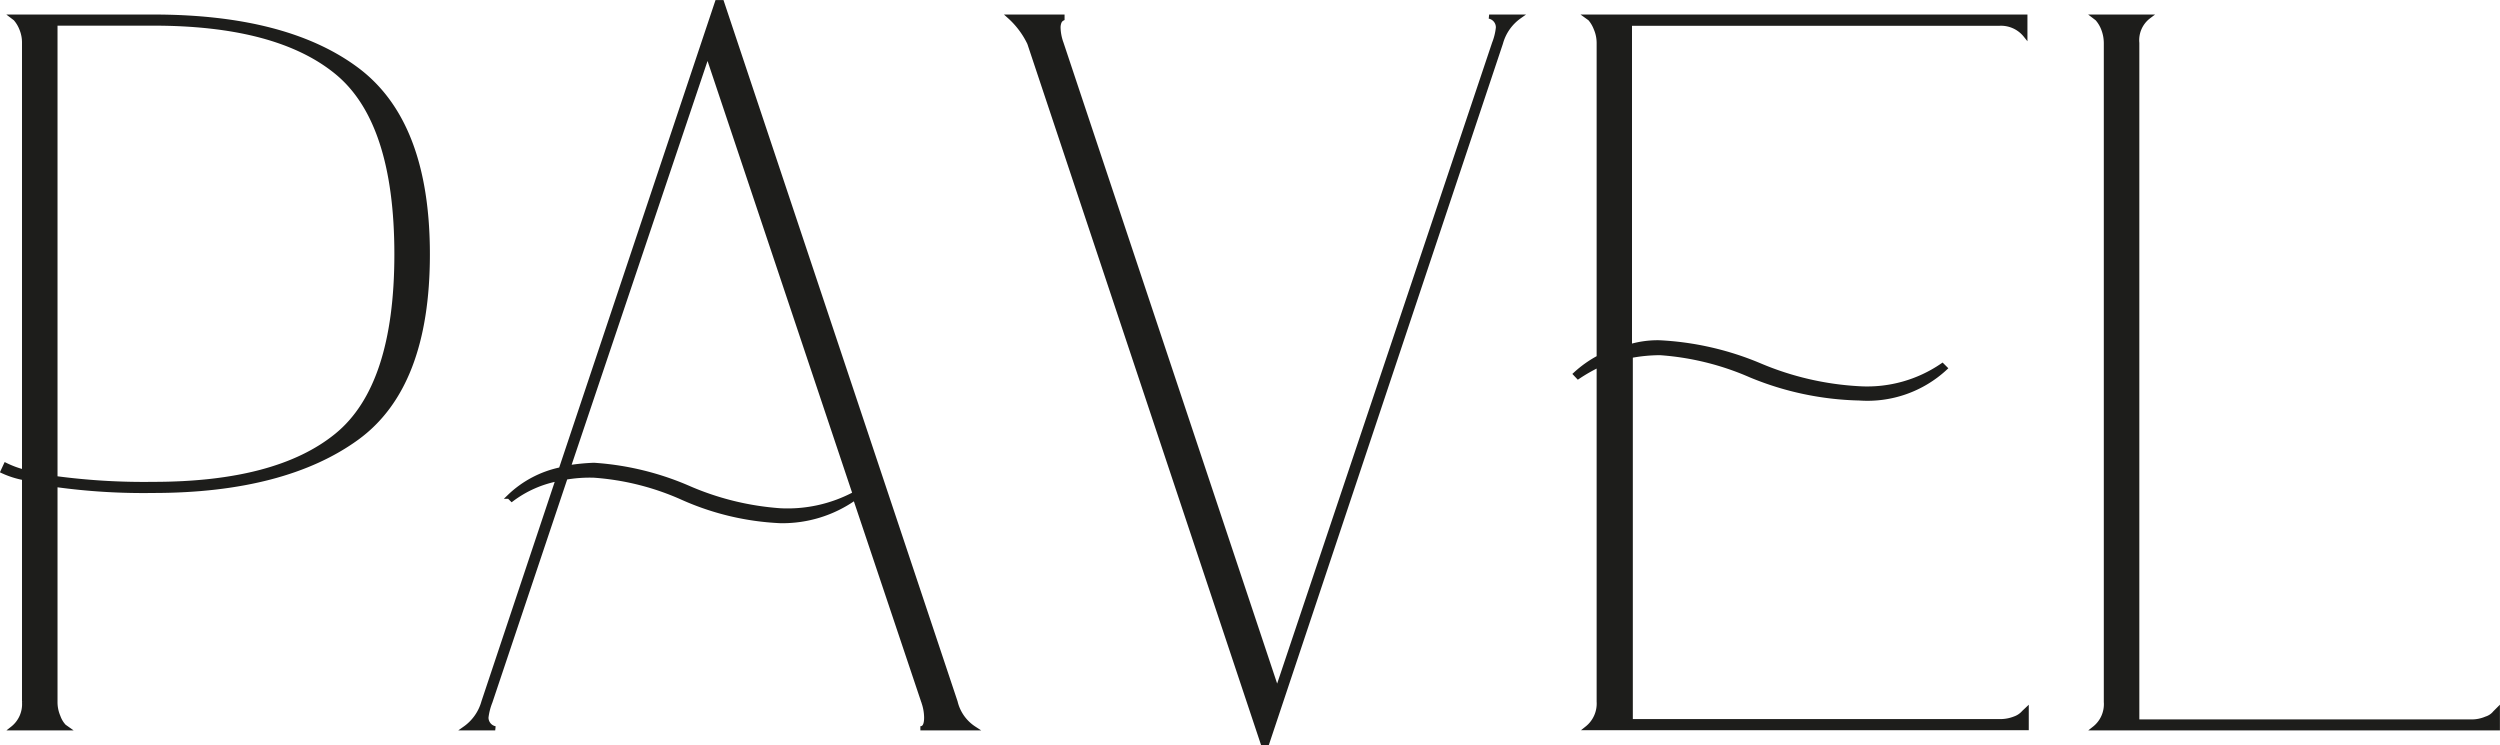 <?xml version="1.0" encoding="UTF-8"?> <svg xmlns="http://www.w3.org/2000/svg" viewBox="0 0 150.59 44.88"> <defs> <style>.cls-1{fill:#1d1d1b;stroke:#1d1d1b;stroke-miterlimit:10;stroke-width:0.25px;}</style> </defs> <g id="Слой_2" data-name="Слой 2"> <g id="Слой_1-2" data-name="Слой 1"> <path class="cls-1" d="M1.45,42.28V28.8a5.45,5.45,0,0,1-1.29-.41L.34,28a5.71,5.71,0,0,0,1.11.41V2.6a2.16,2.16,0,0,0-.17-.88,2,2,0,0,0-.36-.59L.75,1H9.23c5.33,0,9.43,1.06,12.27,3.18S25.77,10,25.77,15.32s-1.42,9-4.27,11.07-6.94,3.18-12.27,3.18a38.52,38.52,0,0,1-5.89-.36V42.28a2.21,2.21,0,0,0,.18.89,1.66,1.66,0,0,0,.35.58l.17.12H.75a1.85,1.85,0,0,0,.7-1.59M9.23,1.42H3.34V28.8a40.18,40.18,0,0,0,5.89.35q7.47,0,11.06-2.94t3.59-10.89q0-8-3.59-10.95T9.23,1.42"></path> <path class="cls-1" d="M55.62,42.28,51.5,30A7.54,7.54,0,0,1,47,31.39,16.23,16.23,0,0,1,41.13,30a15.75,15.75,0,0,0-5.35-1.35,8.56,8.56,0,0,0-1.71.12L29.54,42.28a3.75,3.75,0,0,0-.24.94.66.66,0,0,0,.53.65H28a2.89,2.89,0,0,0,1.12-1.59L33.6,28.86a6.73,6.73,0,0,0-2.77,1.23l-.17-.17a6.33,6.33,0,0,1,3.12-1.65L43.19.13h.3L57.56,42.28a2.62,2.62,0,0,0,1.12,1.59H55.44c.24,0,.35-.22.35-.65a2.93,2.93,0,0,0-.17-.94m-13-39L34.25,28.15A12.41,12.41,0,0,1,35.78,28a17.13,17.13,0,0,1,5.62,1.35A16.83,16.83,0,0,0,47,30.74a8.57,8.57,0,0,0,4.48-1Z"></path> <path class="cls-1" d="M76.93,41.57,90,2.6a3.57,3.57,0,0,0,.23-.94A.66.66,0,0,0,89.7,1h1.83A2.89,2.89,0,0,0,90.41,2.6L76.34,44.75h-.29L62,2.6A5.13,5.13,0,0,0,60.8,1H64L64,1.13a.39.39,0,0,0-.18.2.88.88,0,0,0-.06.33,2.92,2.92,0,0,0,.18.94Z"></path> <path class="cls-1" d="M96.3,42.28V22a10.07,10.07,0,0,0-1.24.71l-.17-.18a6.82,6.82,0,0,1,1.41-1V2.6a2.2,2.2,0,0,0-.18-.88,2,2,0,0,0-.35-.59L95.59,1H122V2.13a1.88,1.88,0,0,0-1.59-.7H98.18V20.86a5.92,5.92,0,0,1,1.77-.24A17.8,17.8,0,0,1,106,22,17.79,17.79,0,0,0,112,23.39,8,8,0,0,0,117,22l.18.18A6.9,6.9,0,0,1,112,24a18.12,18.12,0,0,1-6.54-1.38A16.47,16.47,0,0,0,100,21.27a9.65,9.65,0,0,0-1.77.17v22h22.26a2.38,2.38,0,0,0,.88-.17,1.26,1.26,0,0,0,.53-.36l.18-.17v1.12H95.59a1.89,1.89,0,0,0,.71-1.6"></path> <path class="cls-1" d="M150.46,42.75v1.12H126.15a1.85,1.85,0,0,0,.7-1.59V2.6a2.38,2.38,0,0,0-.17-.88,2,2,0,0,0-.36-.59L126.15,1h3.29a1.78,1.78,0,0,0-.7,1.59V43.46h20.13a2.21,2.21,0,0,0,.89-.18,1.08,1.08,0,0,0,.52-.35Z"></path> </g> </g> </svg> 